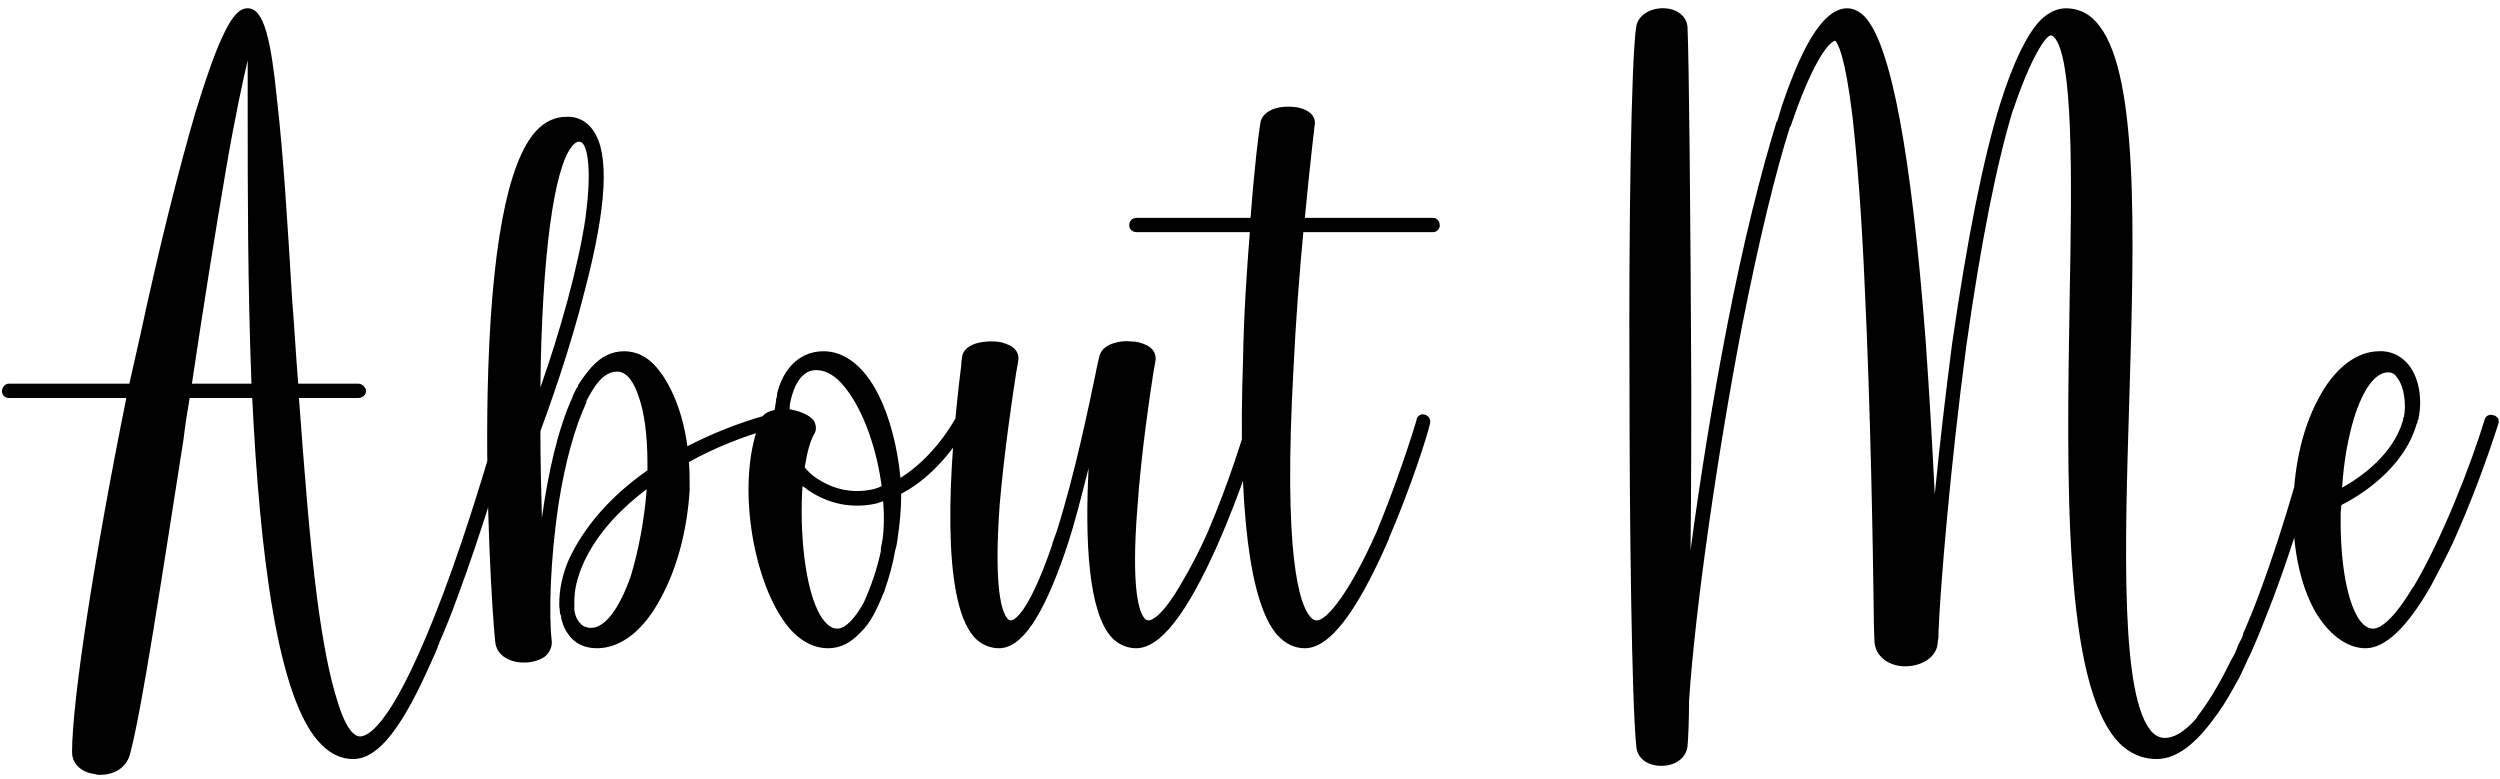 <svg width="199" height="62" viewBox="0 0 199 62" fill="none" xmlns="http://www.w3.org/2000/svg">
<path d="M40.476 33.06C40.596 33.06 40.716 33.18 40.836 33.3C40.896 33.42 40.896 33.6 40.836 33.72C40.056 36.6 38.376 42.24 36.396 47.58C35.916 48.9 35.436 50.1 34.956 51.18C34.956 51.24 34.956 51.24 34.956 51.24C34.896 51.36 34.836 51.42 34.836 51.54C34.776 51.66 34.716 51.84 34.656 51.96C32.736 56.34 30.636 60.42 28.116 60.42C27.216 60.42 26.376 60.06 25.596 59.28C22.056 55.8 20.676 43.86 20.076 31.68H15.096C14.916 32.76 14.736 33.84 14.616 34.92C12.876 45.96 11.316 56.4 10.356 60C10.056 61.2 8.976 61.68 7.956 61.68C7.836 61.68 7.716 61.68 7.596 61.62C6.456 61.5 5.736 60.78 5.736 59.88C5.736 55.74 7.536 44.16 10.056 31.68H0.696C0.396 31.68 0.156 31.44 0.156 31.14C0.156 30.84 0.396 30.54 0.696 30.54H10.296C10.596 29.28 10.836 28.08 11.136 26.82C12.696 19.56 14.256 13.38 15.576 8.88C16.356 6.36 17.016 4.44 17.616 3.12C18.396 1.38 18.996 0.66 19.716 0.66C21.036 0.66 21.576 3.24 22.056 7.98C22.536 12.12 22.896 17.82 23.256 23.88C23.436 26.04 23.556 28.32 23.736 30.54H28.536C28.836 30.54 29.136 30.84 29.136 31.14C29.136 31.44 28.836 31.68 28.536 31.68H23.796C24.216 37.32 24.636 42.96 25.236 47.58C25.716 51.24 26.256 53.94 26.856 55.8C27.636 58.38 28.356 58.62 28.656 58.62C29.376 58.62 31.416 57.54 35.316 47.16C37.296 41.88 38.916 36.3 39.756 33.42C39.816 33.12 40.176 32.94 40.476 33.06ZM15.276 30.54H20.016C19.716 22.68 19.716 14.82 19.716 9.24C19.716 7.56 19.716 6 19.716 4.8C19.356 6.36 18.756 9 17.976 13.56C17.136 18.48 16.176 24.48 15.276 30.54ZM61.676 33.42C61.736 33.6 61.676 33.72 61.616 33.84C61.556 34.02 61.436 34.08 61.256 34.14C59.036 34.8 56.876 35.64 54.836 36.78C54.896 37.5 54.896 38.28 54.896 39C54.716 42.06 53.936 45.12 52.676 47.46C51.296 50.16 49.436 51.6 47.516 51.6C46.496 51.6 45.656 51.18 45.176 50.4C44.876 49.98 44.696 49.44 44.636 48.96C44.636 48.9 44.576 48.9 44.576 48.84C44.576 48.6 44.516 48.36 44.516 48.12C44.516 46.92 44.756 45.78 45.236 44.64C46.436 42 48.536 39.54 51.536 37.44C51.536 37.26 51.536 37.08 51.536 36.84C51.536 34.68 51.296 32.82 50.816 31.5C50.516 30.6 49.976 29.58 49.136 29.58C47.996 29.58 47.276 30.78 46.676 31.92V32.04C45.776 33.96 44.996 36.72 44.456 40.14C43.796 44.58 43.676 48.9 43.916 51C43.976 51.48 43.736 51.96 43.376 52.26C42.956 52.56 42.356 52.74 41.696 52.74C41.276 52.74 40.916 52.68 40.496 52.5C39.836 52.2 39.476 51.72 39.416 51.06C39.176 48.72 38.636 40.02 38.816 31.2C39.056 19.92 40.376 12.96 42.656 10.44C43.376 9.66 44.216 9.3 45.056 9.3C45.956 9.24 46.736 9.66 47.216 10.38C48.536 12.24 48.296 16.44 46.556 23.1C45.356 27.9 43.676 32.52 43.016 34.32C43.016 36.72 43.076 39.06 43.136 41.22C43.616 37.74 44.396 34.14 45.596 31.56C45.596 31.56 45.596 31.56 45.596 31.5C45.656 31.38 45.776 31.14 45.896 30.9C45.956 30.84 46.016 30.78 46.016 30.66C46.316 30.18 46.676 29.7 47.036 29.28C47.816 28.38 48.716 27.96 49.676 27.96C50.576 27.96 51.416 28.32 52.136 29.1C53.396 30.48 54.356 32.82 54.716 35.52C56.696 34.5 58.796 33.66 60.956 33.06C61.256 32.94 61.556 33.12 61.676 33.42ZM43.016 30.72C43.016 30.78 43.016 30.84 43.016 30.84C44.516 26.58 46.016 21.36 46.616 17.28V17.22C47.096 13.68 46.796 11.88 46.376 11.4C46.316 11.34 46.196 11.28 46.076 11.28C46.016 11.28 45.836 11.28 45.536 11.64C44.096 13.38 43.136 20.34 43.016 30.72ZM50.216 45.84C50.816 43.86 51.296 41.4 51.476 38.94C49.016 40.8 47.276 42.84 46.316 45.12C45.956 46.02 45.716 46.92 45.716 47.88V47.94C45.716 47.94 45.716 47.94 45.716 48C45.716 48.18 45.716 48.3 45.716 48.48C45.716 48.54 45.716 48.54 45.716 48.54C45.776 48.96 45.896 49.32 46.196 49.62C46.376 49.86 46.736 49.98 47.036 49.98C48.176 49.98 49.316 48.42 50.216 45.84ZM76.837 33.06C76.957 33.18 77.077 33.3 77.077 33.42C77.137 33.6 77.137 33.72 77.017 33.9C75.577 36.36 73.717 38.28 71.737 39.3C71.737 40.56 71.617 41.76 71.437 42.96C71.377 43.26 71.377 43.5 71.257 43.8C71.077 44.88 70.777 45.96 70.417 46.98V47.04C70.417 47.04 70.357 47.16 70.297 47.28C69.817 48.48 69.277 49.62 68.497 50.34C67.717 51.18 66.877 51.6 65.917 51.6C64.537 51.6 63.217 50.76 62.197 49.14C59.797 45.48 58.597 37.98 60.577 33.36C60.697 33.06 60.997 32.76 61.657 32.64C61.717 32.4 61.717 32.16 61.777 31.92C61.777 31.92 61.777 31.92 61.777 31.86C61.777 31.8 61.777 31.68 61.837 31.62C61.837 31.38 61.897 31.14 61.957 30.96C62.557 29.04 63.877 27.96 65.557 27.96C67.237 27.96 68.797 29.16 69.937 31.44C70.837 33.24 71.437 35.58 71.677 38.04C73.297 37.02 74.857 35.4 76.057 33.3C76.177 33 76.537 32.94 76.837 33.06ZM62.917 31.98C62.857 32.22 62.857 32.4 62.857 32.58C63.577 32.7 64.417 33 64.777 33.48C64.957 33.78 65.017 34.2 64.837 34.5C64.477 35.1 64.237 36.06 64.057 37.2C64.297 37.5 64.597 37.8 64.957 38.04C66.397 39 67.897 39.3 69.517 38.94C69.757 38.88 69.937 38.82 70.177 38.7C69.817 35.88 68.797 32.82 67.357 30.96C66.577 29.94 65.797 29.46 64.957 29.46C63.517 29.46 63.037 31.38 62.917 31.98ZM70.117 43.62C70.357 42.66 70.417 41.34 70.297 39.9C70.117 39.96 69.937 40.02 69.757 40.08C67.837 40.5 65.977 40.14 64.297 39C64.177 38.88 63.997 38.76 63.877 38.7C63.637 42.3 64.057 46.92 65.317 49.02C65.737 49.68 66.157 50.04 66.637 50.04C67.357 50.04 68.137 49.08 68.737 48C69.337 46.68 69.817 45.3 70.117 43.86C70.117 43.8 70.117 43.68 70.117 43.62ZM99.972 33C100.272 33.12 100.512 33.42 100.392 33.72C100.152 34.86 98.712 39.3 96.912 43.38C94.452 48.9 92.352 51.6 90.432 51.6C89.652 51.6 88.932 51.24 88.452 50.7C86.652 48.66 86.352 43.14 86.652 37.26C86.052 39.66 85.512 41.76 84.912 43.56C84.912 43.56 84.912 43.56 84.912 43.62L84.852 43.68C84.852 43.8 84.792 43.86 84.792 43.92C82.992 49.14 81.312 51.6 79.512 51.6C78.732 51.6 78.012 51.24 77.532 50.7C74.892 47.7 75.492 37.26 76.512 29.1C76.512 28.8 76.572 28.56 76.572 28.5C76.632 27.48 77.952 27.12 79.152 27.18C79.572 27.18 79.932 27.3 80.352 27.48C80.832 27.72 81.072 28.08 81.072 28.56C81.072 28.68 81.012 28.92 80.892 29.64C80.592 31.56 79.932 36 79.572 40.2C79.092 46.86 79.752 48.72 80.172 49.2C80.232 49.32 80.352 49.38 80.472 49.38C80.592 49.38 81.732 49.26 83.772 43.32V43.26C83.892 42.9 84.012 42.6 84.132 42.24C85.572 37.68 86.652 32.4 87.192 29.82C87.312 29.16 87.432 28.68 87.492 28.44C87.552 28.14 87.732 27.66 88.512 27.36C89.052 27.18 89.532 27.12 90.072 27.18C90.492 27.18 90.912 27.3 91.272 27.48C91.752 27.72 91.992 28.08 91.992 28.56C91.992 28.68 91.932 28.92 91.812 29.64C91.512 31.56 90.852 36 90.552 40.2C90.012 46.86 90.672 48.72 91.092 49.2C91.152 49.32 91.272 49.38 91.452 49.38C91.572 49.38 92.412 49.26 94.032 46.44C94.812 45.12 95.532 43.74 96.132 42.36C97.812 38.46 99.012 34.5 99.312 33.48C99.312 33.3 99.432 33.18 99.552 33.12C99.672 33 99.852 33 99.972 33ZM103.866 17.34H114.066C114.366 17.34 114.606 17.58 114.606 17.94C114.606 18.24 114.366 18.48 114.066 18.48H103.746C103.446 21.66 103.146 25.44 102.966 29.28C102.126 44.28 103.446 48.12 104.286 49.08C104.526 49.38 104.706 49.38 104.826 49.38C105.606 49.38 107.406 47.22 109.566 42.36C111.186 38.46 112.446 34.5 112.746 33.48C112.746 33.24 112.926 33.06 113.106 33C113.286 32.94 113.526 33 113.706 33.18C113.826 33.3 113.886 33.54 113.826 33.72C113.586 34.8 112.266 38.88 110.586 42.78C110.526 43.02 110.406 43.2 110.346 43.38C107.886 48.9 105.786 51.6 103.866 51.6C103.026 51.6 102.306 51.24 101.646 50.52C99.486 48 98.526 40.62 98.946 28.62C99.006 25.02 99.246 21.54 99.486 18.48H90.486C90.126 18.48 89.886 18.24 89.886 17.94C89.886 17.58 90.126 17.34 90.486 17.34H99.546C99.846 13.32 100.206 10.44 100.326 9.78C100.446 9 101.406 8.34 103.086 8.52C104.346 8.7 104.766 9.36 104.646 9.96C104.646 9.96 104.286 12.96 103.866 17.34ZM184.727 33C185.027 33.06 185.207 33.42 185.147 33.72C184.847 35.28 183.167 41.76 180.887 47.76C180.287 49.32 179.747 50.7 179.207 51.9C178.847 52.62 178.547 53.34 178.247 53.94C177.707 54.9 177.167 55.92 176.507 56.82C176.447 56.88 176.387 57 176.327 57.06C174.407 59.76 172.847 60.42 171.647 60.42C170.567 60.42 169.547 60 168.707 59.16C164.207 54.54 164.507 38.1 164.747 23.58C164.927 14.22 165.047 4.5 163.487 2.94C163.427 2.88 163.367 2.82 163.247 2.82C162.827 2.82 161.627 4.68 160.307 8.58C160.307 8.64 160.307 8.64 160.247 8.7C158.927 13.02 157.667 19.38 156.527 27.48C155.207 37.38 154.427 47.1 154.307 50.28C154.307 50.64 154.307 50.88 154.247 51C154.247 51.06 154.247 51.06 154.247 51.12C154.187 52.38 152.867 53.04 151.667 53.04C150.287 53.04 149.267 52.2 149.207 51.06C149.207 50.82 149.147 49.98 149.147 48.54C149.087 43.8 148.907 32.7 148.427 22.68C148.187 17.1 147.827 12.6 147.467 9.36C146.867 4.32 146.267 3.42 146.087 3.24C145.487 3.36 144.167 5.22 142.547 10.02C142.547 10.08 142.487 10.08 142.487 10.08C141.347 13.68 140.087 18.78 138.647 26.04C136.667 36.36 134.927 48.54 134.447 55.8C134.447 57.42 134.387 58.68 134.327 59.4C134.207 60.42 133.247 60.96 132.287 60.96H132.227C131.147 60.96 130.307 60.36 130.247 59.4C129.887 55.86 129.707 41.76 129.707 30.06C129.647 18.78 129.827 4.74 130.247 2.1C130.427 1.08 131.567 0.6 132.527 0.66C133.547 0.72 134.267 1.32 134.327 2.16C134.447 4.92 134.567 17.22 134.627 30.84C134.627 33.36 134.627 38.52 134.567 43.8C135.347 37.98 136.367 31.62 137.507 25.8C138.767 19.32 140.147 13.8 141.407 9.72C141.407 9.72 141.407 9.66 141.467 9.66C141.587 9.24 141.707 8.88 141.827 8.46C143.627 3.12 145.307 0.66 147.047 0.66C147.527 0.66 148.007 0.9 148.427 1.32C150.527 3.54 152.147 12.24 153.287 27.18C153.587 31.44 153.827 35.7 154.007 39.36C154.367 35.7 154.847 31.5 155.387 27.36C156.587 19.08 157.847 12.66 159.227 8.22C160.247 4.98 161.327 2.76 162.407 1.62C163.067 0.96 163.787 0.66 164.447 0.66C165.347 0.66 166.187 1.02 166.787 1.68C170.267 5.28 169.907 18.24 169.487 31.98C169.127 43.62 168.767 55.68 171.347 58.32C171.587 58.56 171.947 58.74 172.307 58.74C172.907 58.74 173.747 58.44 174.887 57.12C174.887 57.06 174.887 57.06 174.887 57.06C175.787 55.92 176.687 54.42 177.587 52.56C177.707 52.38 177.827 52.14 177.947 51.9C178.007 51.78 178.067 51.6 178.127 51.42C178.187 51.3 178.247 51.18 178.307 51.06C178.367 50.94 178.427 50.82 178.487 50.7C178.487 50.64 178.547 50.58 178.547 50.46C178.967 49.5 179.387 48.48 179.807 47.34C182.027 41.4 183.707 34.98 184.007 33.48C184.067 33.18 184.367 32.94 184.727 33ZM198.493 33.06C198.613 33.06 198.733 33.18 198.853 33.3C198.913 33.48 198.913 33.6 198.853 33.78C197.833 36.96 196.633 40.14 195.253 43.2C194.653 44.46 194.053 45.6 193.513 46.62C191.593 49.98 189.853 51.6 188.293 51.6C186.793 51.6 185.293 50.46 184.213 48.54C183.133 46.56 182.533 43.8 182.533 40.86C182.533 37.44 183.193 34.26 184.513 31.8C185.773 29.34 187.573 27.96 189.373 27.96C190.333 27.9 191.233 28.38 191.773 29.1C192.553 30.12 192.853 31.8 192.493 33.42C192.433 33.48 192.433 33.48 192.433 33.54C192.433 33.6 192.433 33.6 192.433 33.66C192.373 33.72 192.373 33.72 192.373 33.72C191.353 37.32 187.813 39.48 186.373 40.2C186.313 40.62 186.313 41.04 186.313 41.46C186.313 46.44 187.393 50.04 188.893 50.04C189.433 50.04 190.453 49.44 192.073 46.74L192.133 46.68C194.413 42.84 196.693 36.96 197.773 33.42C197.833 33.24 197.893 33.12 198.073 33.06C198.193 33 198.313 33 198.493 33.06ZM187.393 33.24C186.913 34.8 186.553 36.78 186.433 38.82C187.933 37.98 190.513 36.18 191.293 33.42C191.293 33.36 191.293 33.3 191.293 33.24C191.353 33.24 191.353 33.18 191.353 33.18C191.533 32.22 191.413 30.84 190.813 30.06C190.633 29.76 190.393 29.64 190.093 29.64C189.073 29.64 188.113 30.96 187.393 33.24Z" fill="black"/>
</svg>
